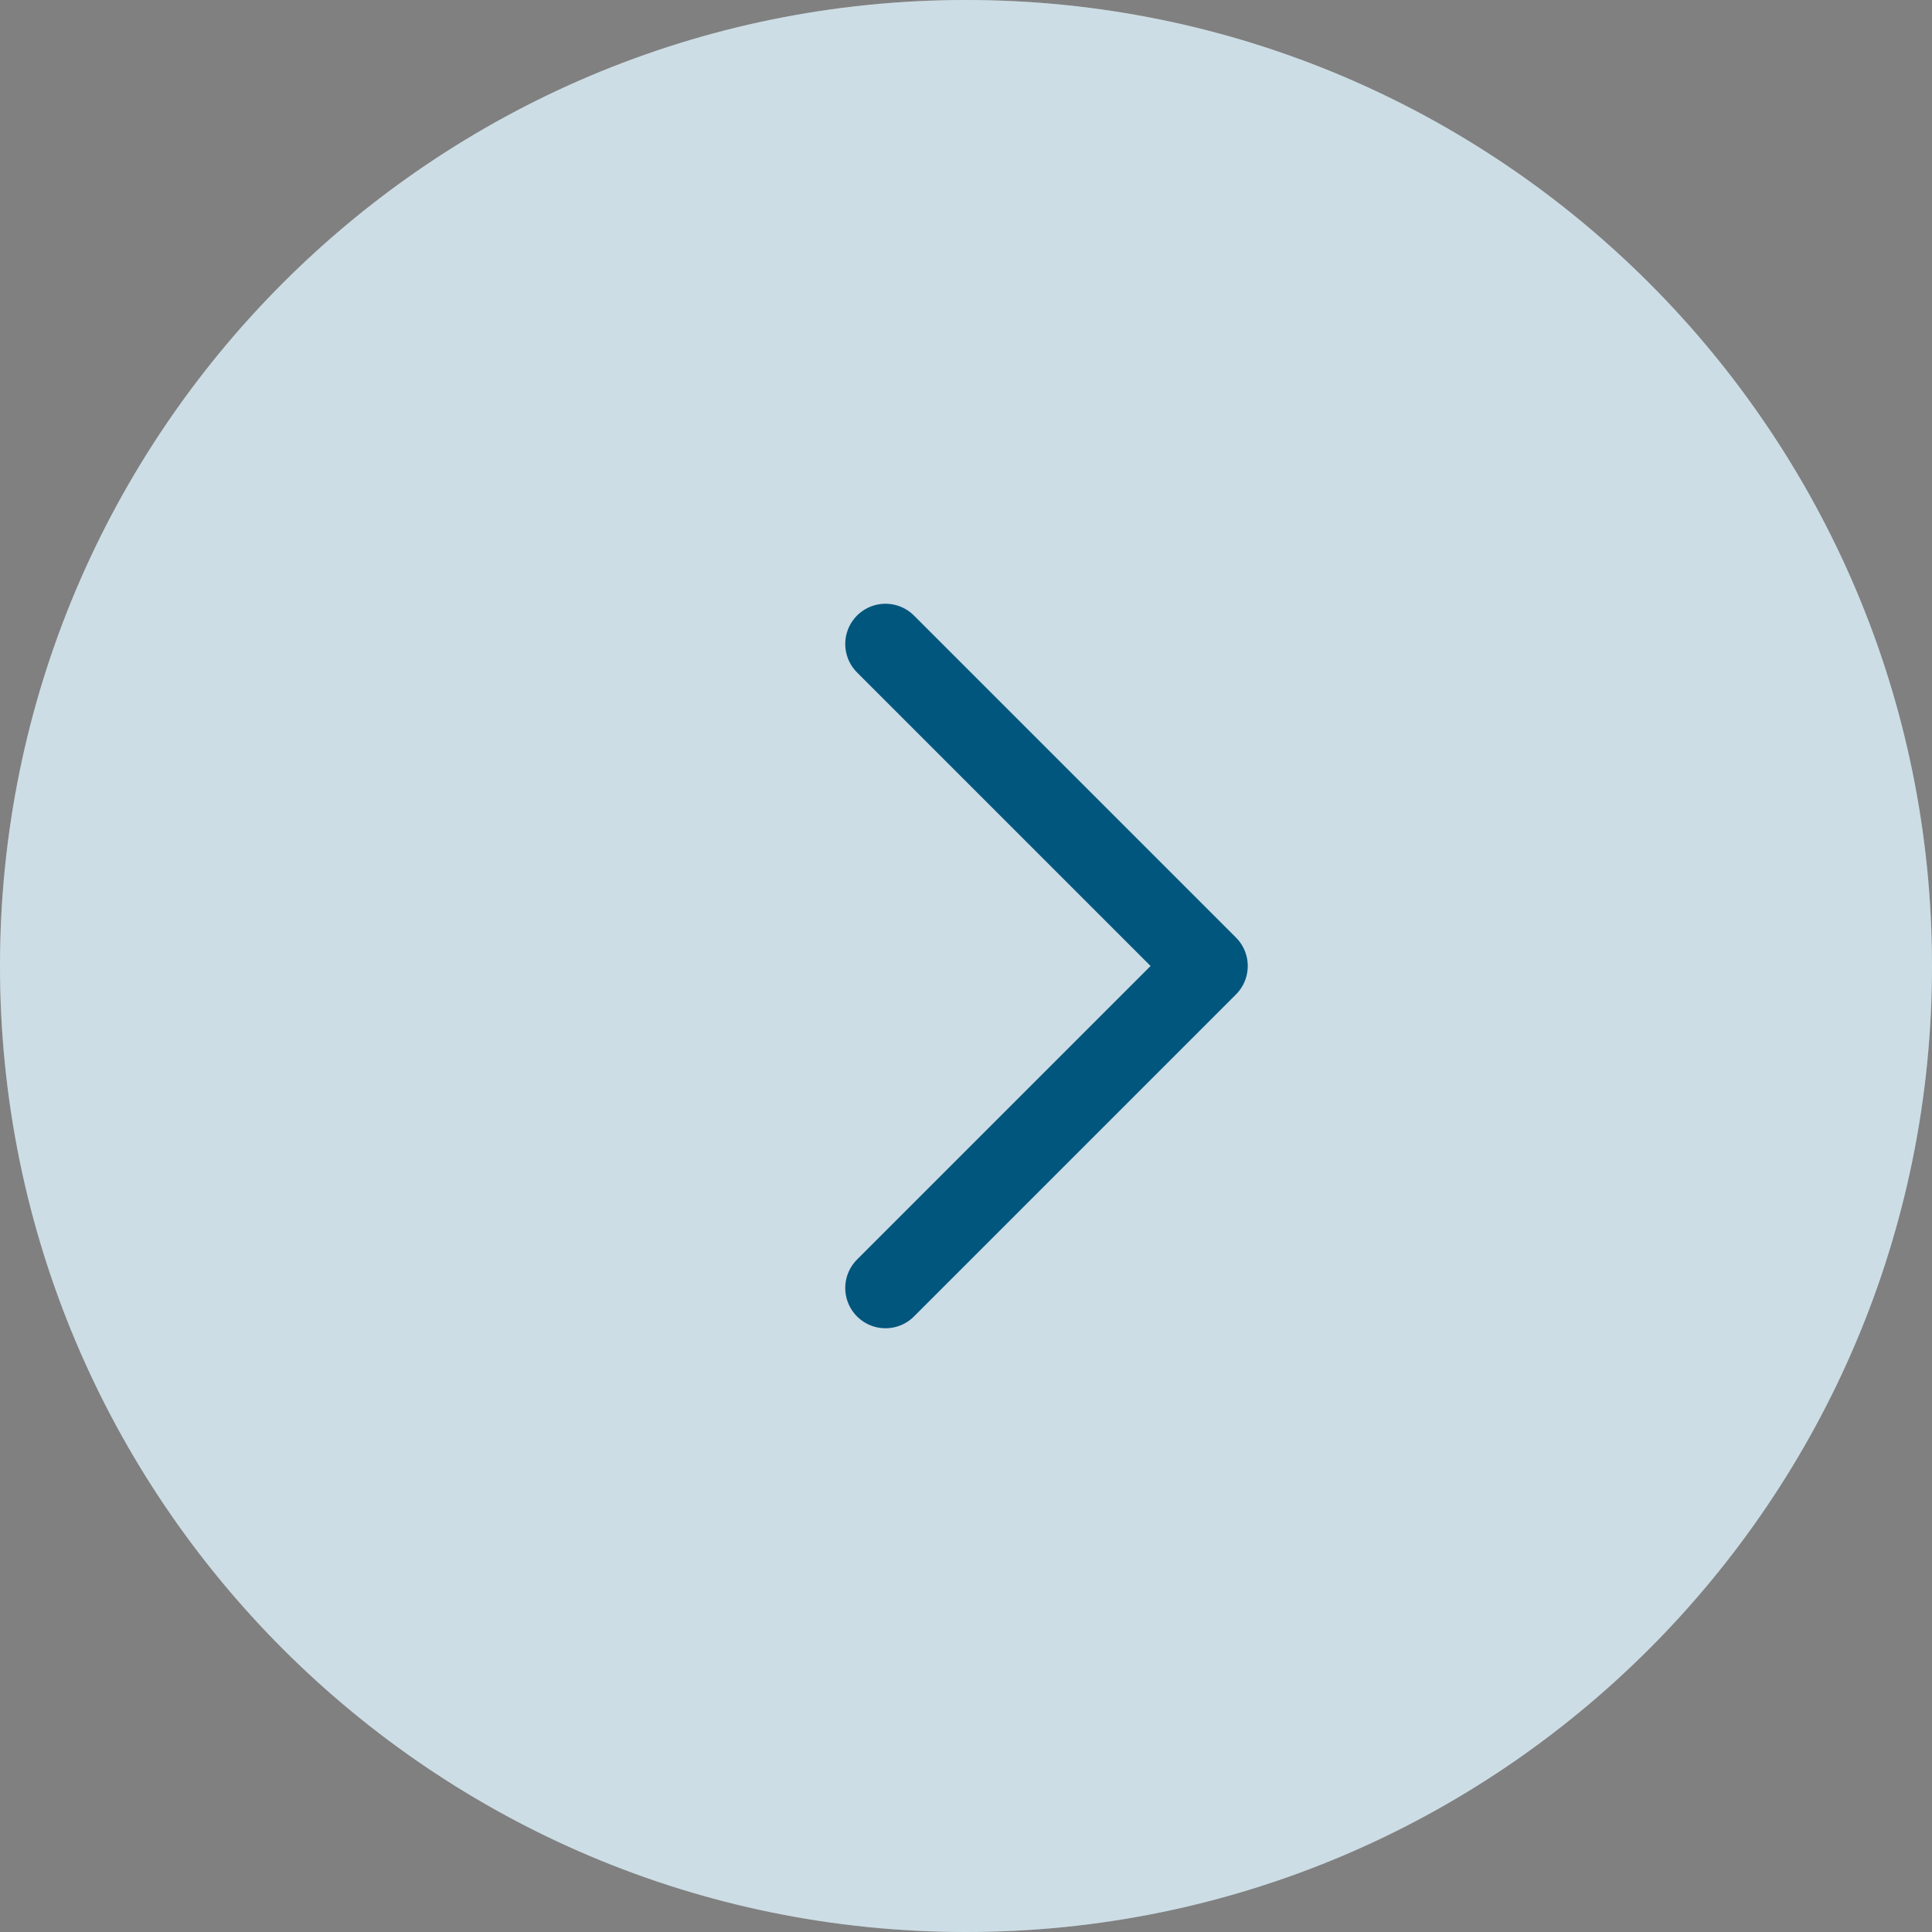 <svg width="24" height="24" viewBox="0 0 24 24" fill="none" xmlns="http://www.w3.org/2000/svg">
<rect x="0" y="0" width="24" height="24" fill="#808080" stroke="none"/>
<g clip-path="url(#clip0_7662_13626)">
<path d="M12 24C5.373 24 0 18.627 0 12C0 5.373 5.373 0 12 0C18.627 0 24 5.373 24 12C24 18.627 18.627 24 12 24Z" fill="white"/>
<path d="M12 24C5.373 24 0 18.627 0 12C0 5.373 5.373 0 12 0C18.627 0 24 5.373 24 12C24 18.627 18.627 24 12 24Z" fill="#01567D" fill-opacity="0.2"/>
<path d="M11 16L15 12L11 8" stroke="#01567D" stroke-linecap="round" stroke-linejoin="round"/>
</g>
<defs>
<clipPath id="clip0_7662_13626">
<rect width="24" height="24" fill="white" transform="matrix(-1 0 0 1 24 0)"/>
</clipPath>
</defs>
</svg>
